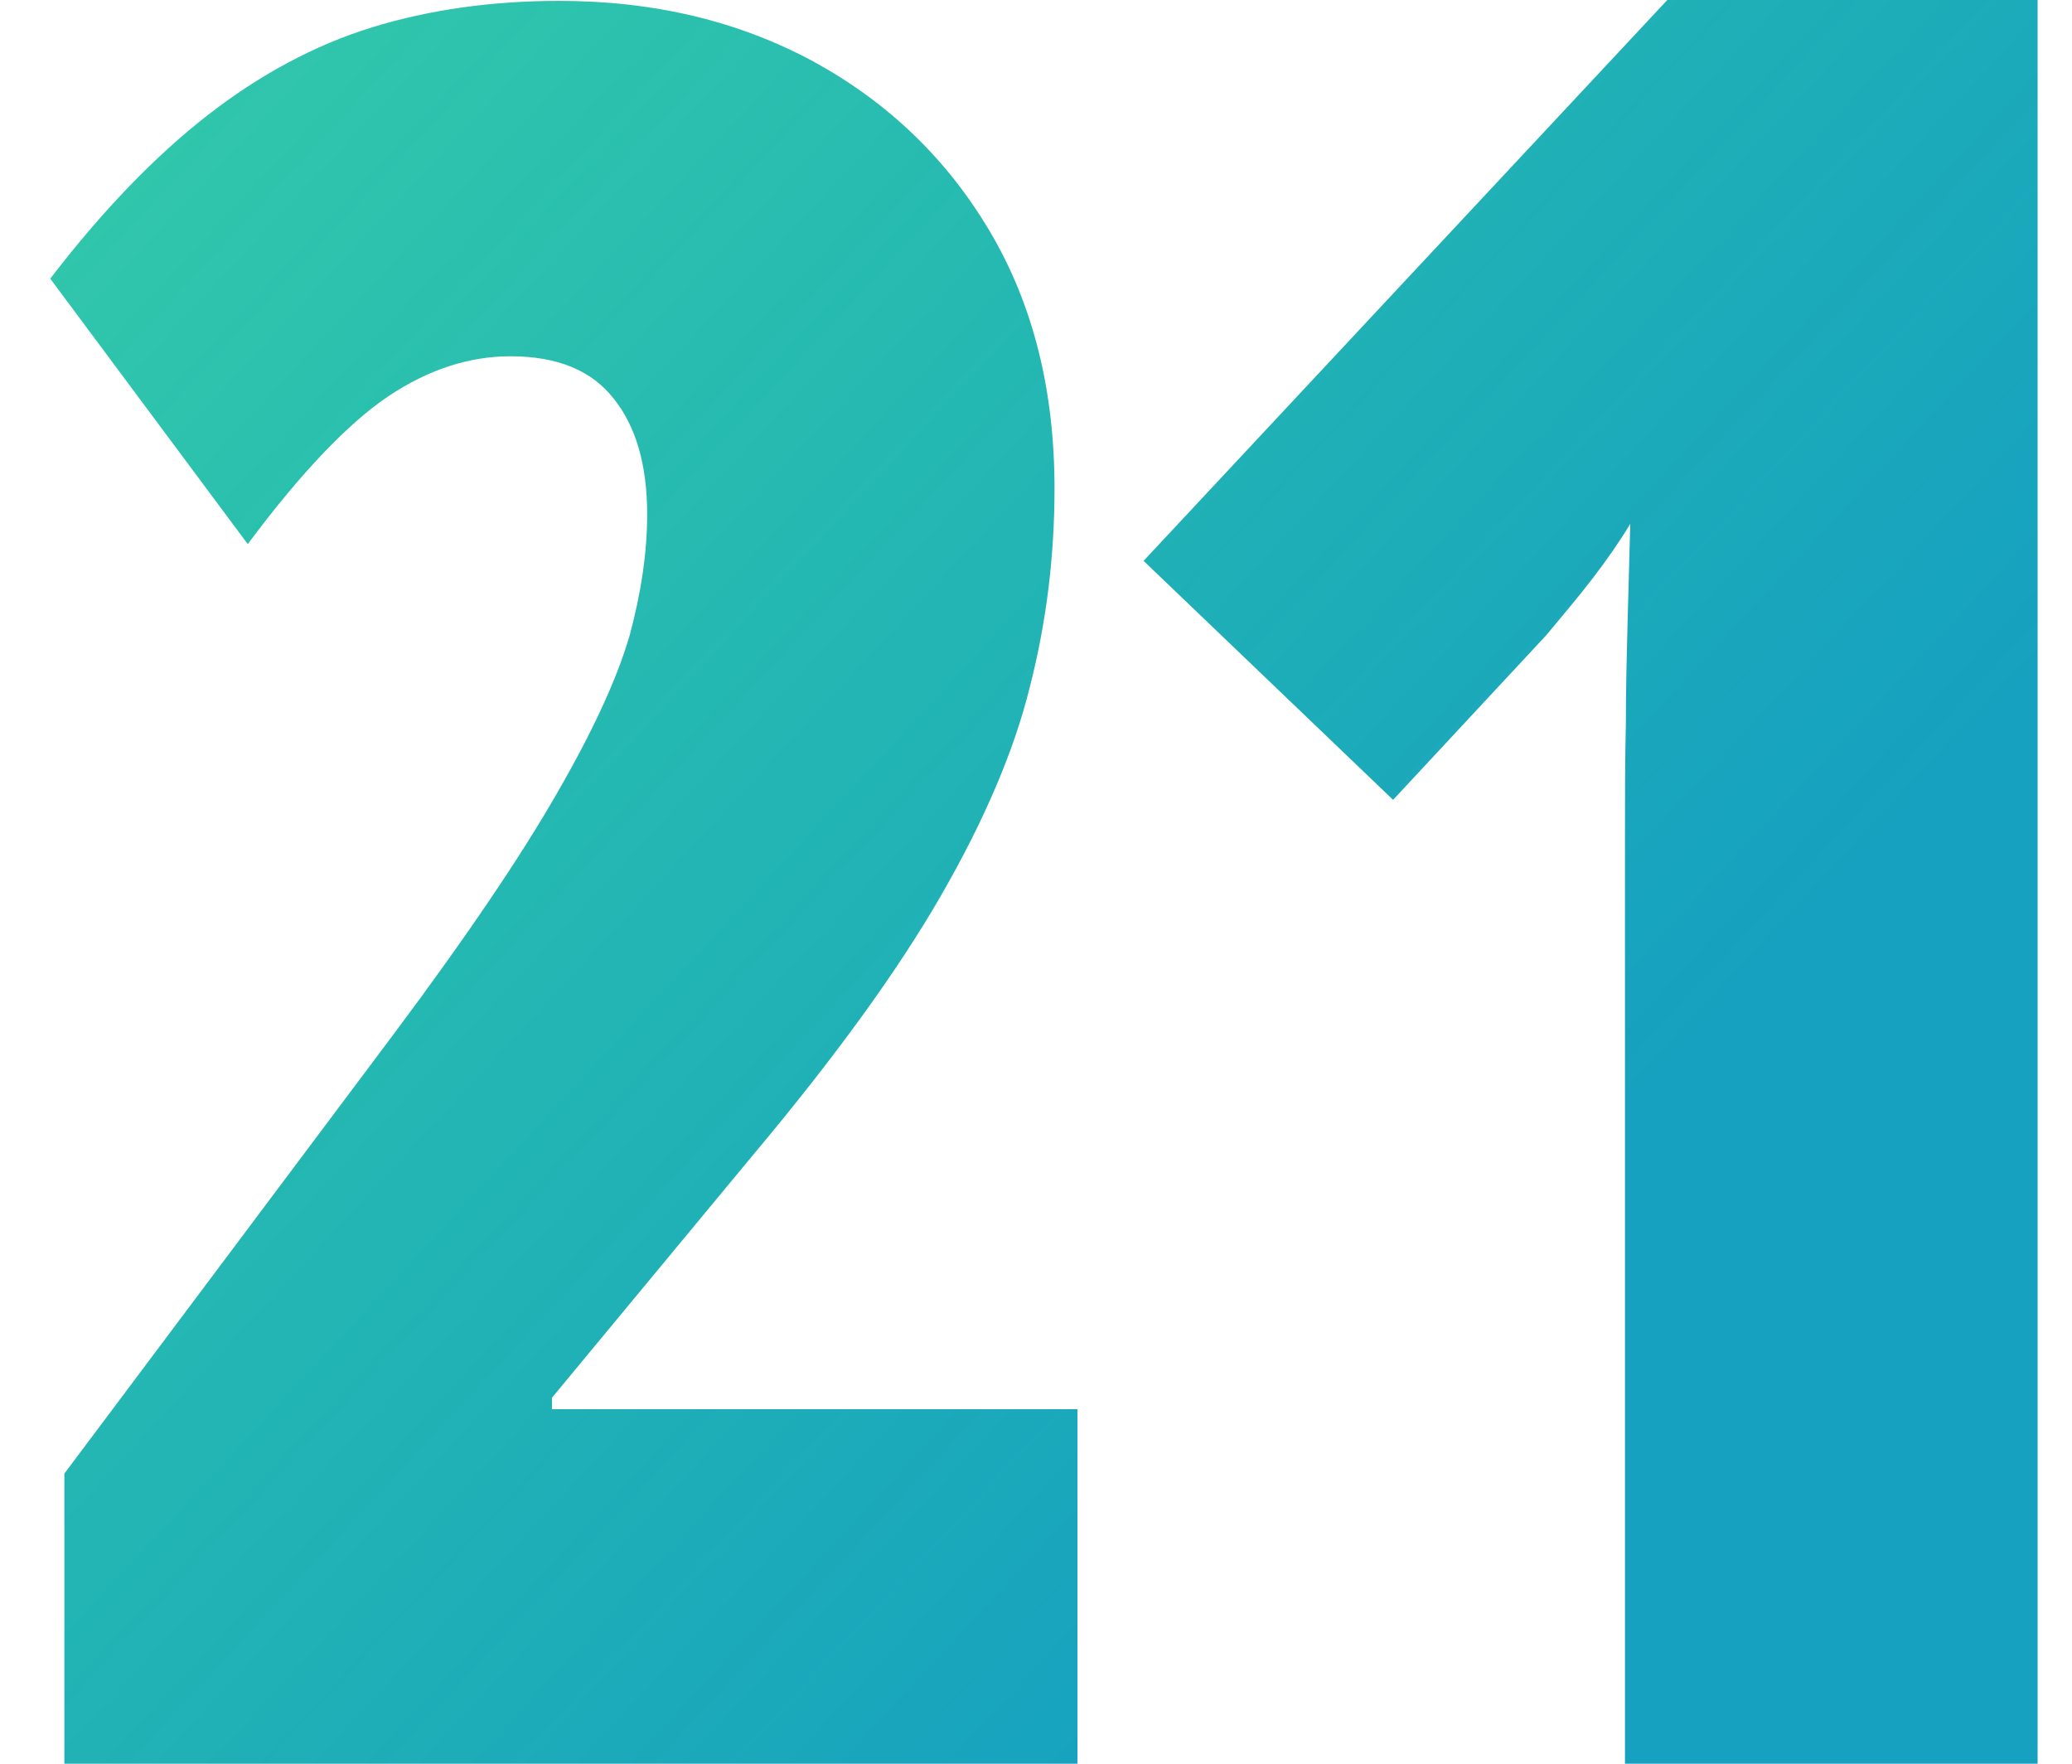 <svg xmlns="http://www.w3.org/2000/svg" xml:space="preserve" id="Layer_1" x="0" y="0" style="enable-background:new 0 0 235 200" version="1.1" viewBox="0 0 235 200"><style>.st1{fill:url(#SVGID_00000151536048367120178270000001101078973435755652_)}</style><linearGradient id="SVGID_1_" x1="-11.451" x2="207.573" y1="156.66" y2="-47.238" gradientTransform="matrix(1 0 0 -1 0 202)" gradientUnits="userSpaceOnUse"><stop offset="0" style="stop-color:#00b998;stop-opacity:.81"/><stop offset=".708" style="stop-color:#16a1c0"/></linearGradient><path d="M122.2 200H7.3v-32.9l37.4-49.9c8.3-11.1 14.5-20.3 18.5-27.3 4.1-7.1 6.8-13 8.2-17.8 1.3-4.8 2-9.4 2-13.8 0-5.6-1.3-10-3.8-13.1-2.5-3.2-6.4-4.8-11.7-4.8-4.7 0-9.3 1.5-13.8 4.5s-9.9 8.6-16 16.8L5.7 31.6c5.9-7.7 11.9-13.9 17.8-18.5s12.2-8 18.7-10 13.6-3 21.2-3C74.2.1 83.8 2.4 92.3 7c8.4 4.6 15.1 11 20 19.3s7.3 18 7.3 29.1c0 7.6-.9 15.1-2.8 22.5-1.8 7.3-5.2 15.2-10.1 23.7s-12 18.3-21.4 29.5l-22.7 27.4v1.3h59.6V200z" style="fill:url(#SVGID_1_)"/><linearGradient id="SVGID_00000147209698582049831440000000123875495982884537_" x1="51.214" x2="273.384" y1="247.679" y2="40.852" gradientTransform="matrix(1 0 0 -1 0 202)" gradientUnits="userSpaceOnUse"><stop offset="0" style="stop-color:#00b998;stop-opacity:.81"/><stop offset=".708" style="stop-color:#16a1c0"/></linearGradient><path d="M231.1 200h-46.8V94.7c0-4.3 0-8.5.1-12.5 0-4.1.1-8 .2-11.8.1-3.8.2-7.5.3-11-1.2 2-2.6 4-4.2 6.1-1.6 2.1-3.4 4.2-5.3 6.5L158 90.7l-28.3-27.1L189.1 0h42v200z" style="fill:url(#SVGID_00000147209698582049831440000000123875495982884537_)"/></svg>